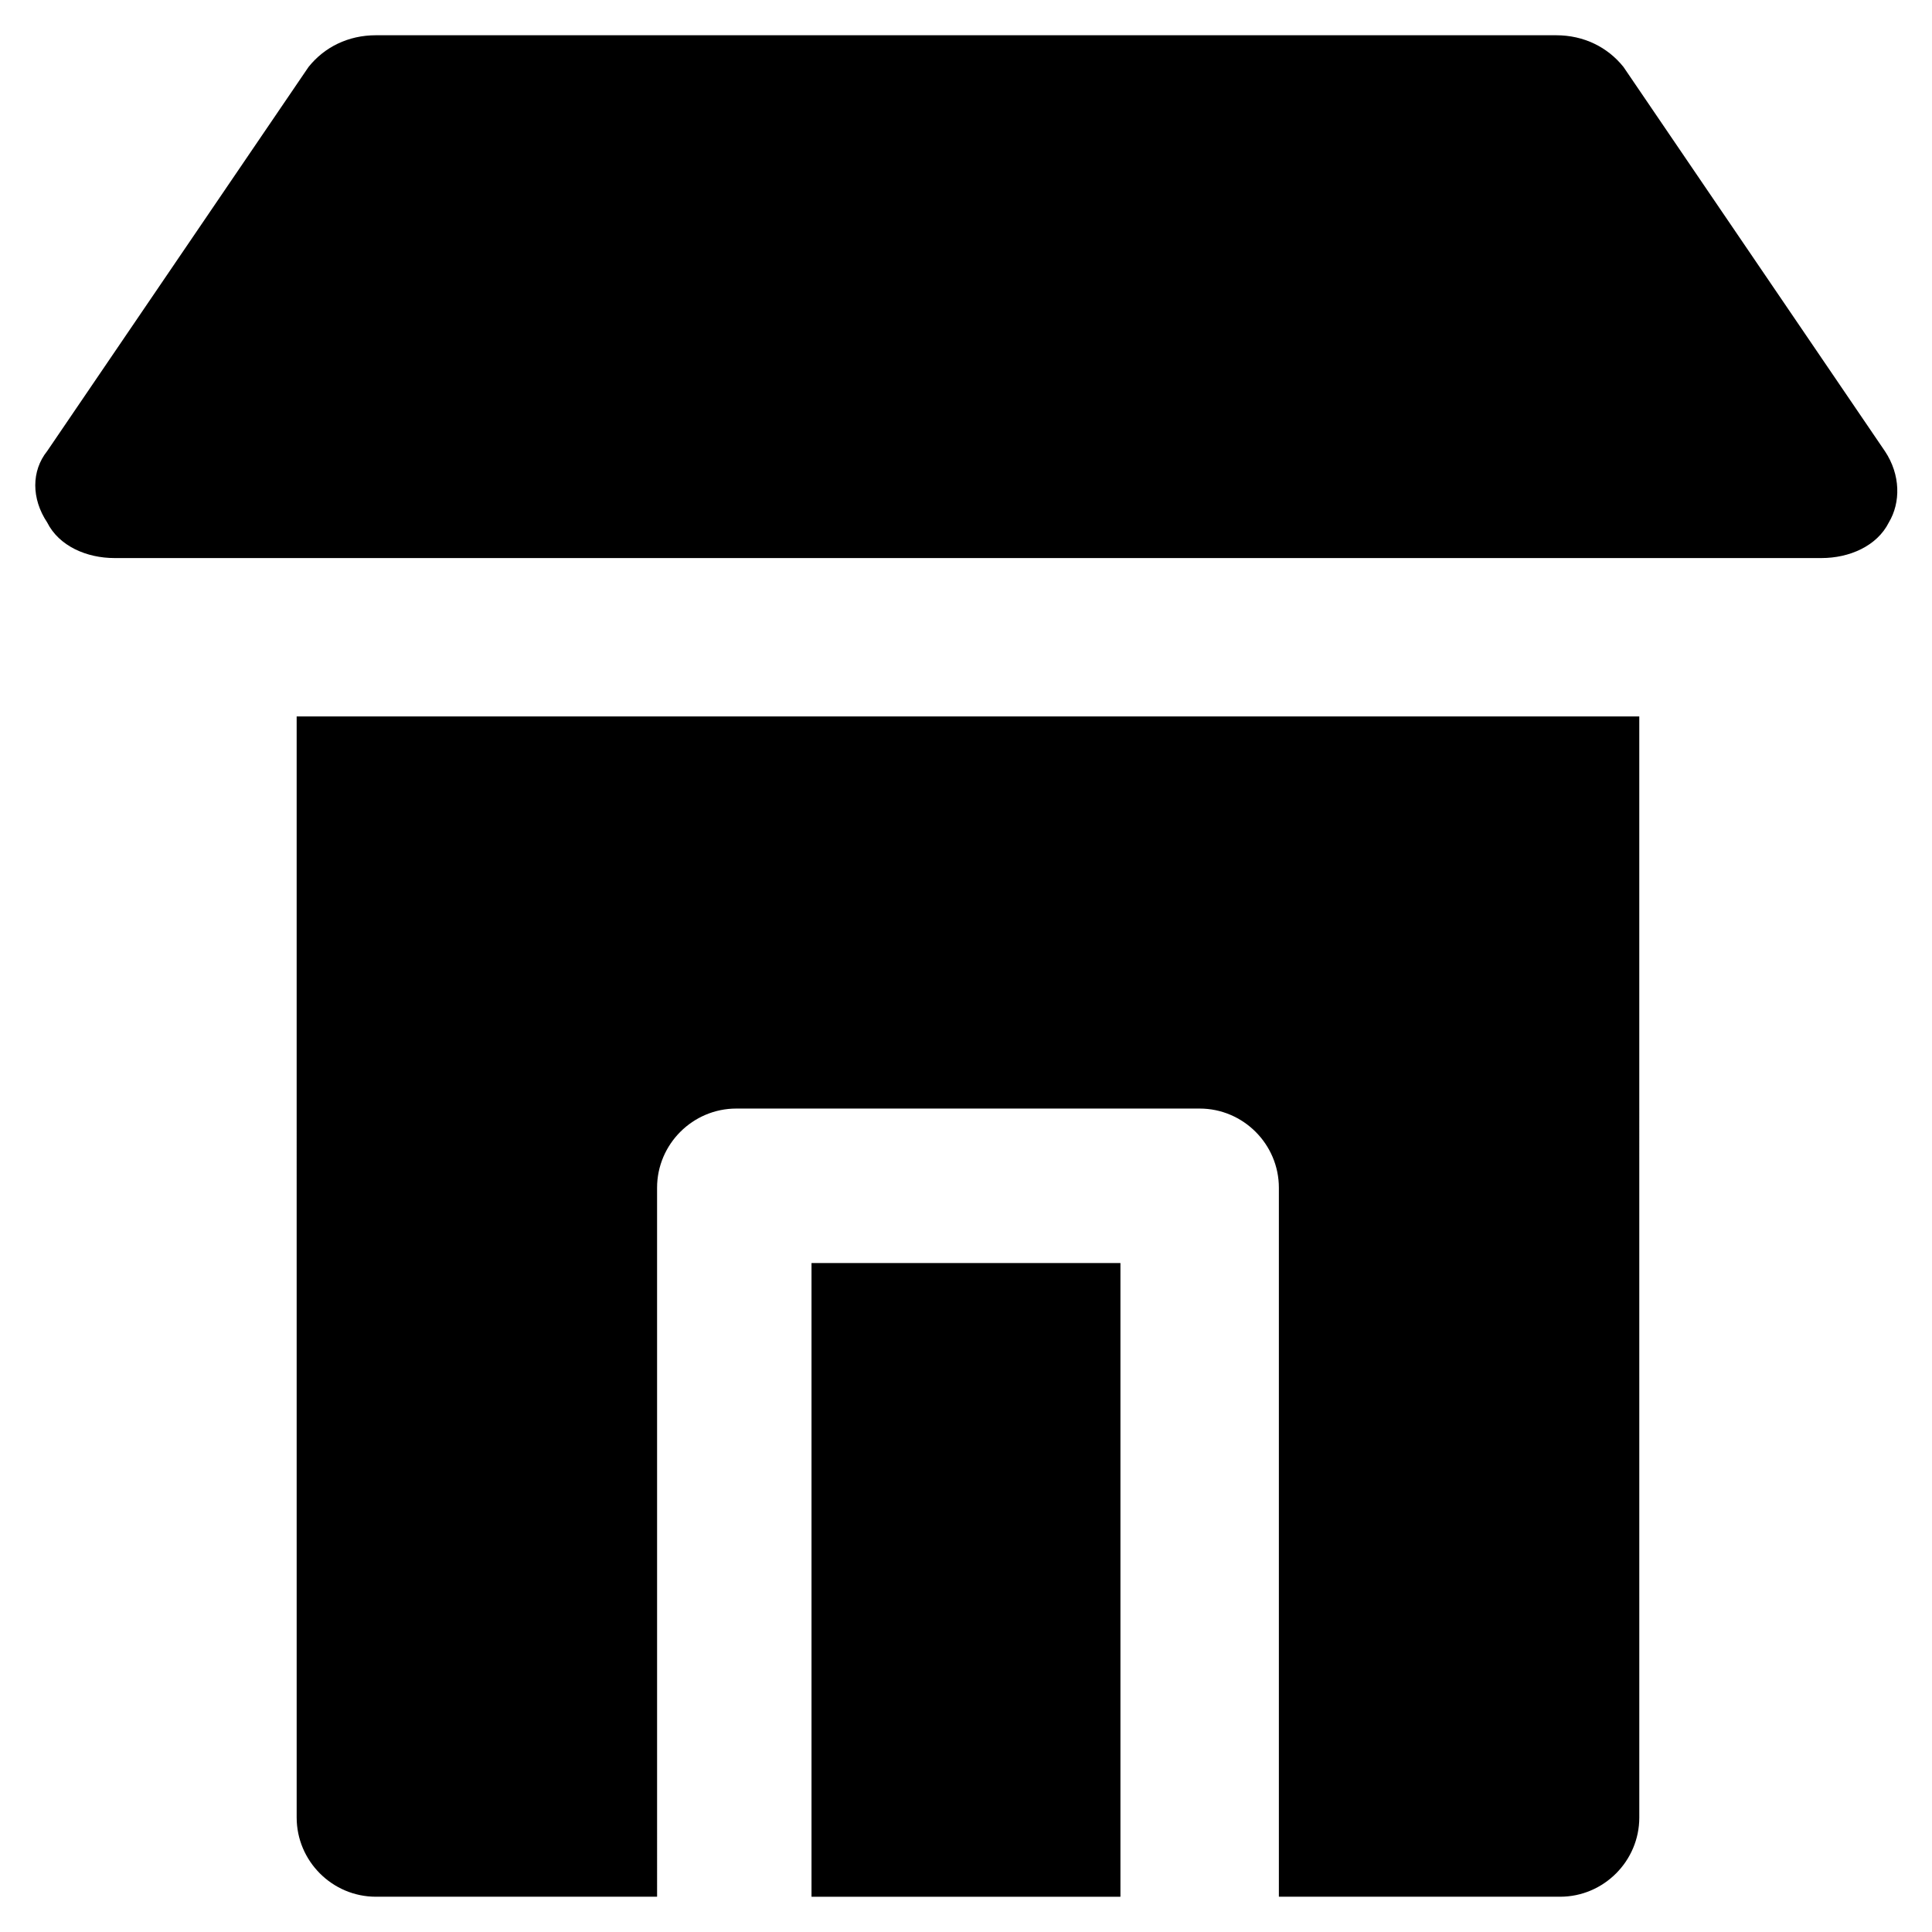 <?xml version="1.0" encoding="UTF-8"?>
<!-- Uploaded to: ICON Repo, www.svgrepo.com, Generator: ICON Repo Mixer Tools -->
<svg fill="#000000" width="800px" height="800px" version="1.1" viewBox="144 144 512 512" xmlns="http://www.w3.org/2000/svg">
 <g>
  <path d="m643.51 263.55-69.273-101.81c-4.199-5.246-10.496-8.398-17.844-8.398h-312.78c-7.348 0-13.645 3.148-17.844 8.398l-69.273 101.81c-4.199 5.246-4.199 12.594 0 18.895 3.148 6.297 10.496 9.445 17.844 9.445h452.38c7.348 0 14.695-3.148 17.844-9.445 3.144-5.25 3.144-12.598-1.051-18.895z"/>
  <path d="m359.06 478.72h81.867v167.94h-81.867z"/>
  <path d="m222.62 625.66c0 11.547 9.445 20.992 20.992 20.992h74.523l-0.004-187.88c0-11.547 9.445-20.992 20.992-20.992h122.8c11.547 0 20.992 9.445 20.992 20.992v187.88h74.523c11.547 0 20.992-9.445 20.992-20.992l-0.004-291.79h-355.81z"/>
 </g>
</svg>